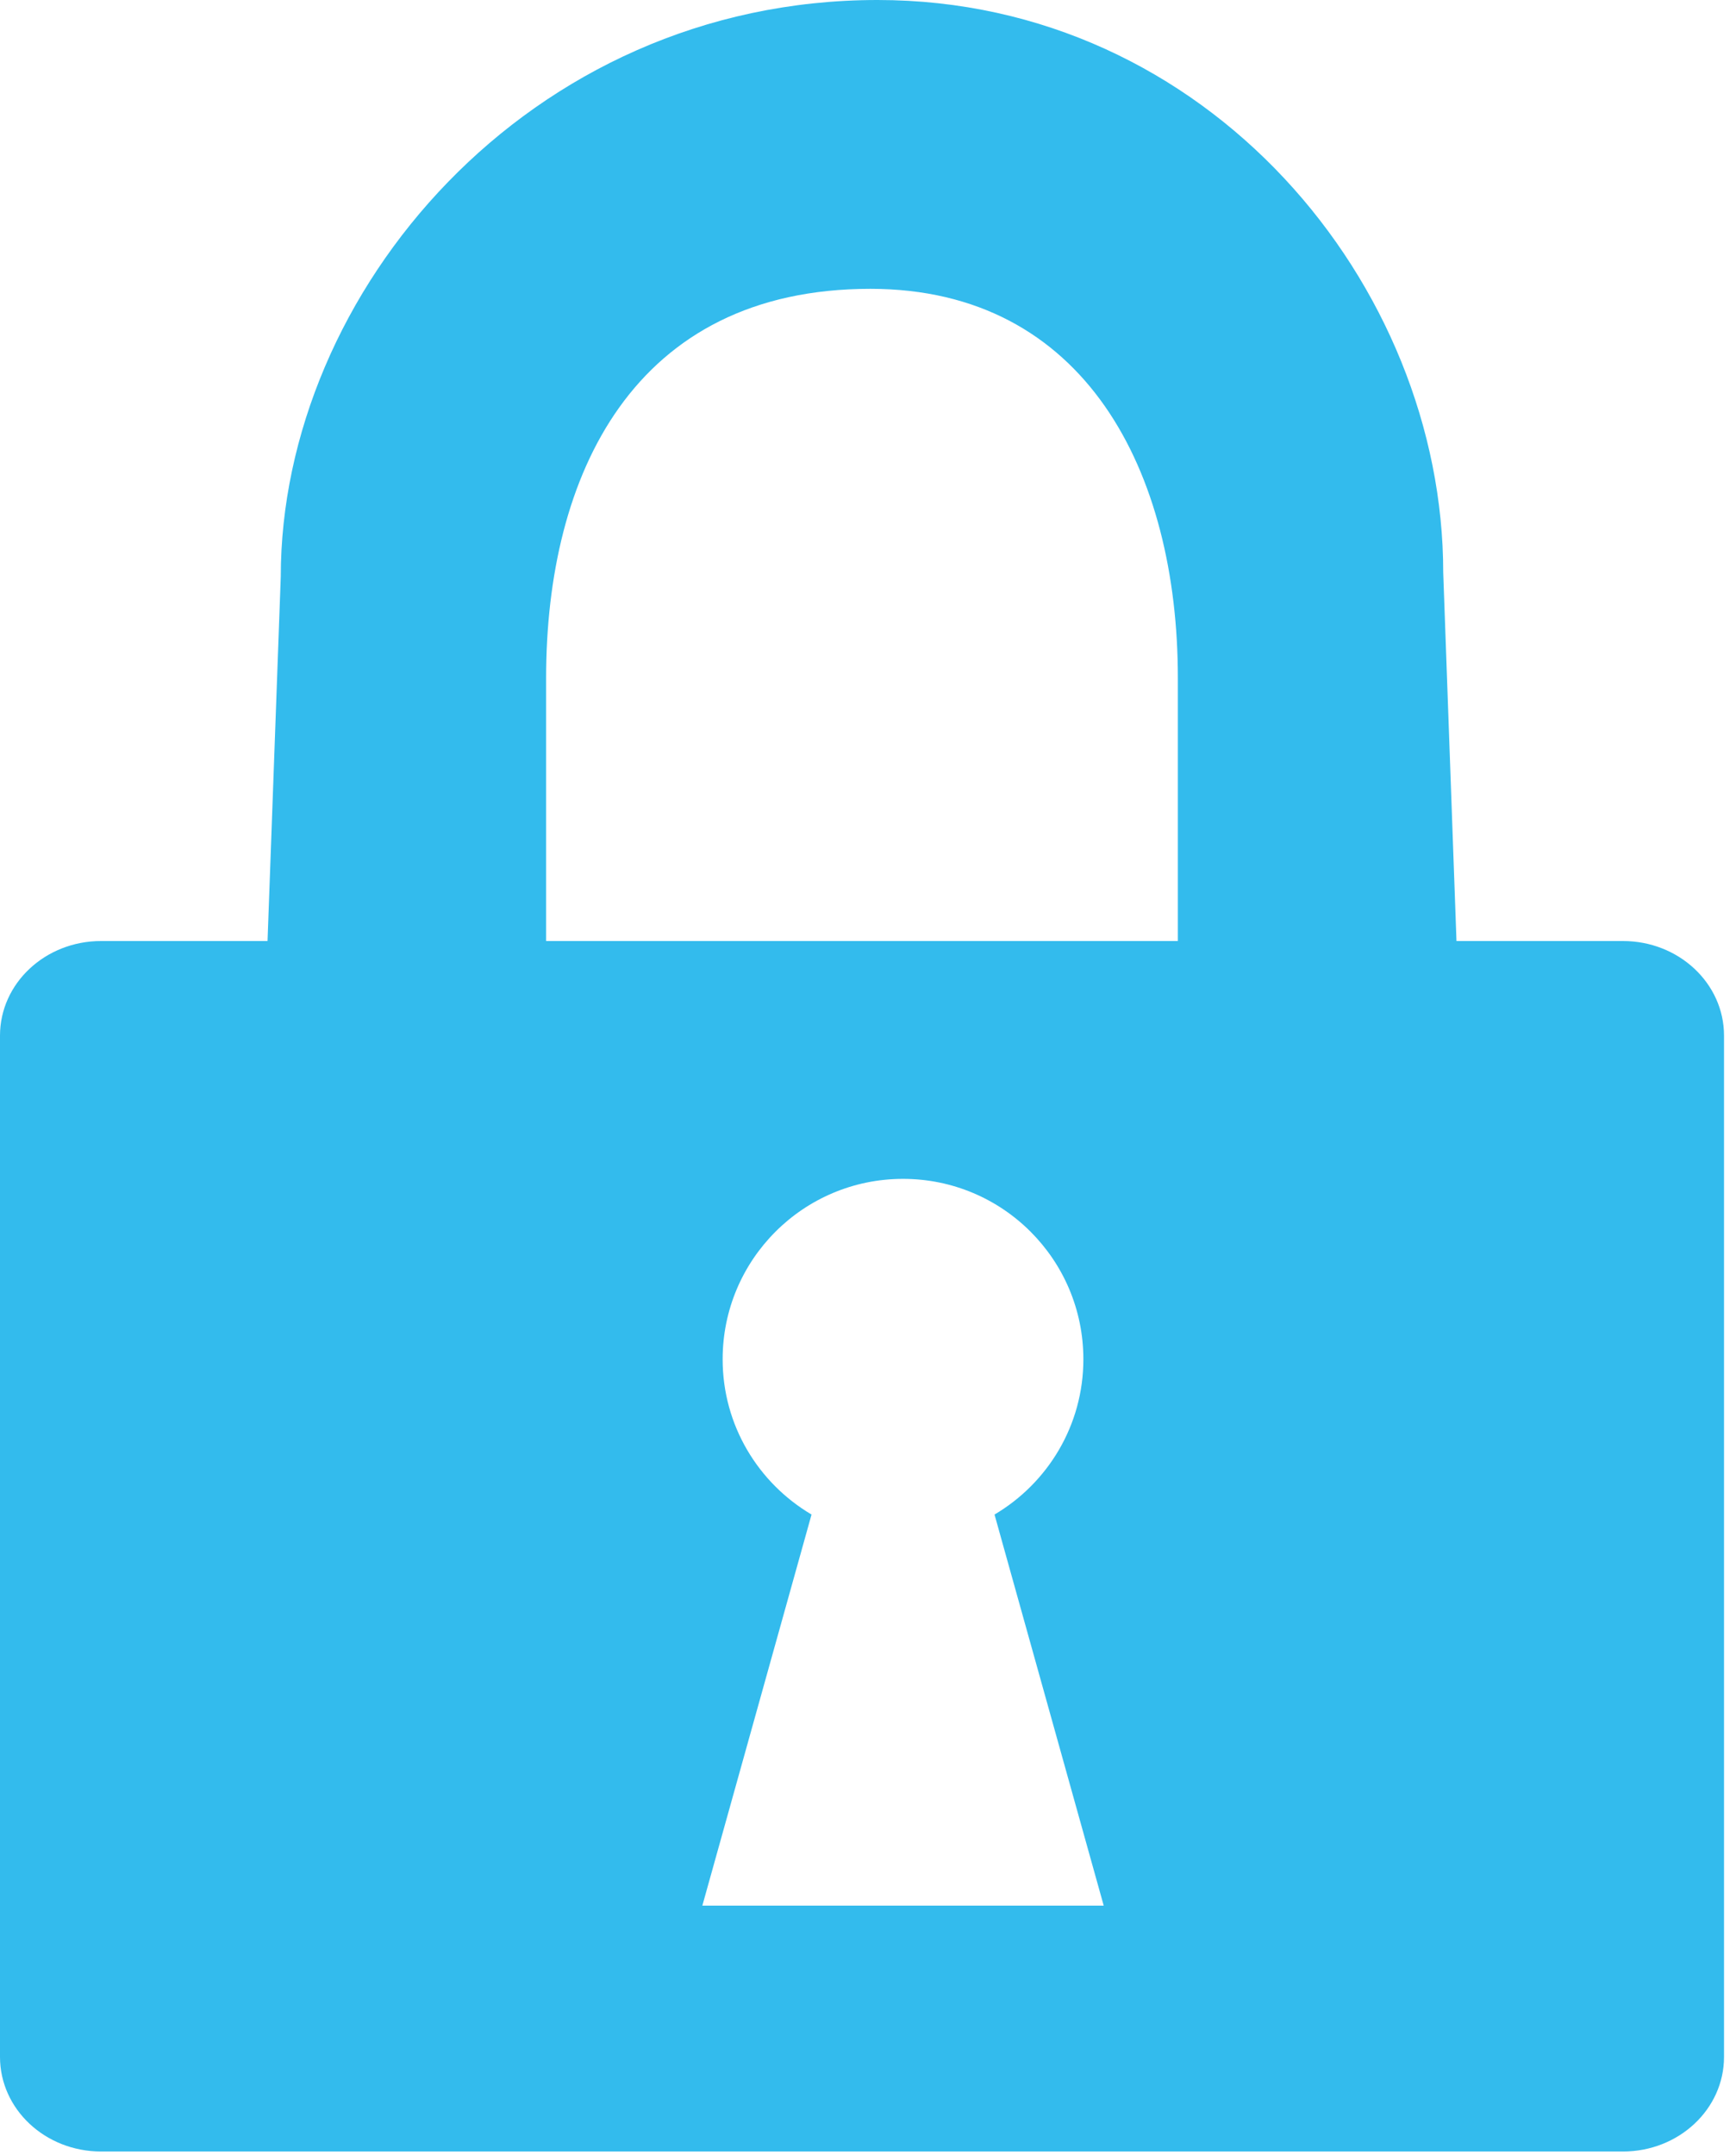 <?xml version="1.0" encoding="UTF-8" standalone="no"?><!DOCTYPE svg PUBLIC "-//W3C//DTD SVG 1.1//EN" "http://www.w3.org/Graphics/SVG/1.1/DTD/svg11.dtd"><svg width="100%" height="100%" viewBox="0 0 141 175" version="1.1" xmlns="http://www.w3.org/2000/svg" xmlns:xlink="http://www.w3.org/1999/xlink" xml:space="preserve" style="fill-rule:evenodd;clip-rule:evenodd;stroke-linejoin:round;stroke-miterlimit:1.414;"><path d="M95.667,77.374l0,-22.318c0,-16.702 -7.477,-31.6 -24.975,-31.6c-19.249,0 -26.336,15.122 -26.336,31.6l0,22.318l-22.661,0l1.109,-30.537c0,-23.047 20.083,-46.837 48.471,-46.837c26.833,0 45.945,23.123 45.945,46.504l1.111,30.87l-22.664,0Z" style="fill:#33bbed;fill-rule:nonzero;"/><path d="M73.345,154.759l-16.3,0l8.15,-29.185l0.719,-2.577c-4.315,-2.549 -7.22,-7.236 -7.22,-12.608c0,-8.096 6.561,-14.652 14.651,-14.652c8.092,0 14.648,6.556 14.648,14.652c0,5.372 -2.902,10.059 -7.216,12.608l0.718,2.577l8.151,29.185l-16.301,0Zm58.477,-78.337l-123.618,0c-4.531,0 -8.204,3.439 -8.204,7.68l0,82.943c0,4.242 3.673,7.68 8.204,7.68l123.618,0c4.531,0 8.205,-3.438 8.205,-7.68l0,-82.943c0,-4.241 -3.674,-7.68 -8.205,-7.68" style="fill:#33bbed;fill-rule:nonzero;"/></svg>